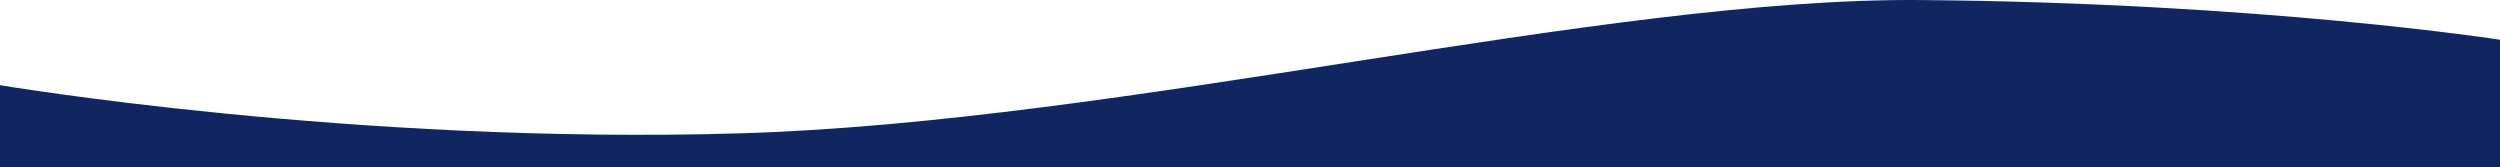 <svg xmlns="http://www.w3.org/2000/svg" width="1366.226" height="91.494" viewBox="0 0 1366.226 91.494">
  <path id="Hill_Right" data-name="Hill Right" d="M-1.369,60.467S191.482,93.024,402.425,86.823s471.686-74.31,646.017-72.867c187.213,1.551,316.415,21.7,316.415,21.7v69.766H-1.369Z" transform="translate(1.369 -13.933)" fill="#112561"/>
</svg>
